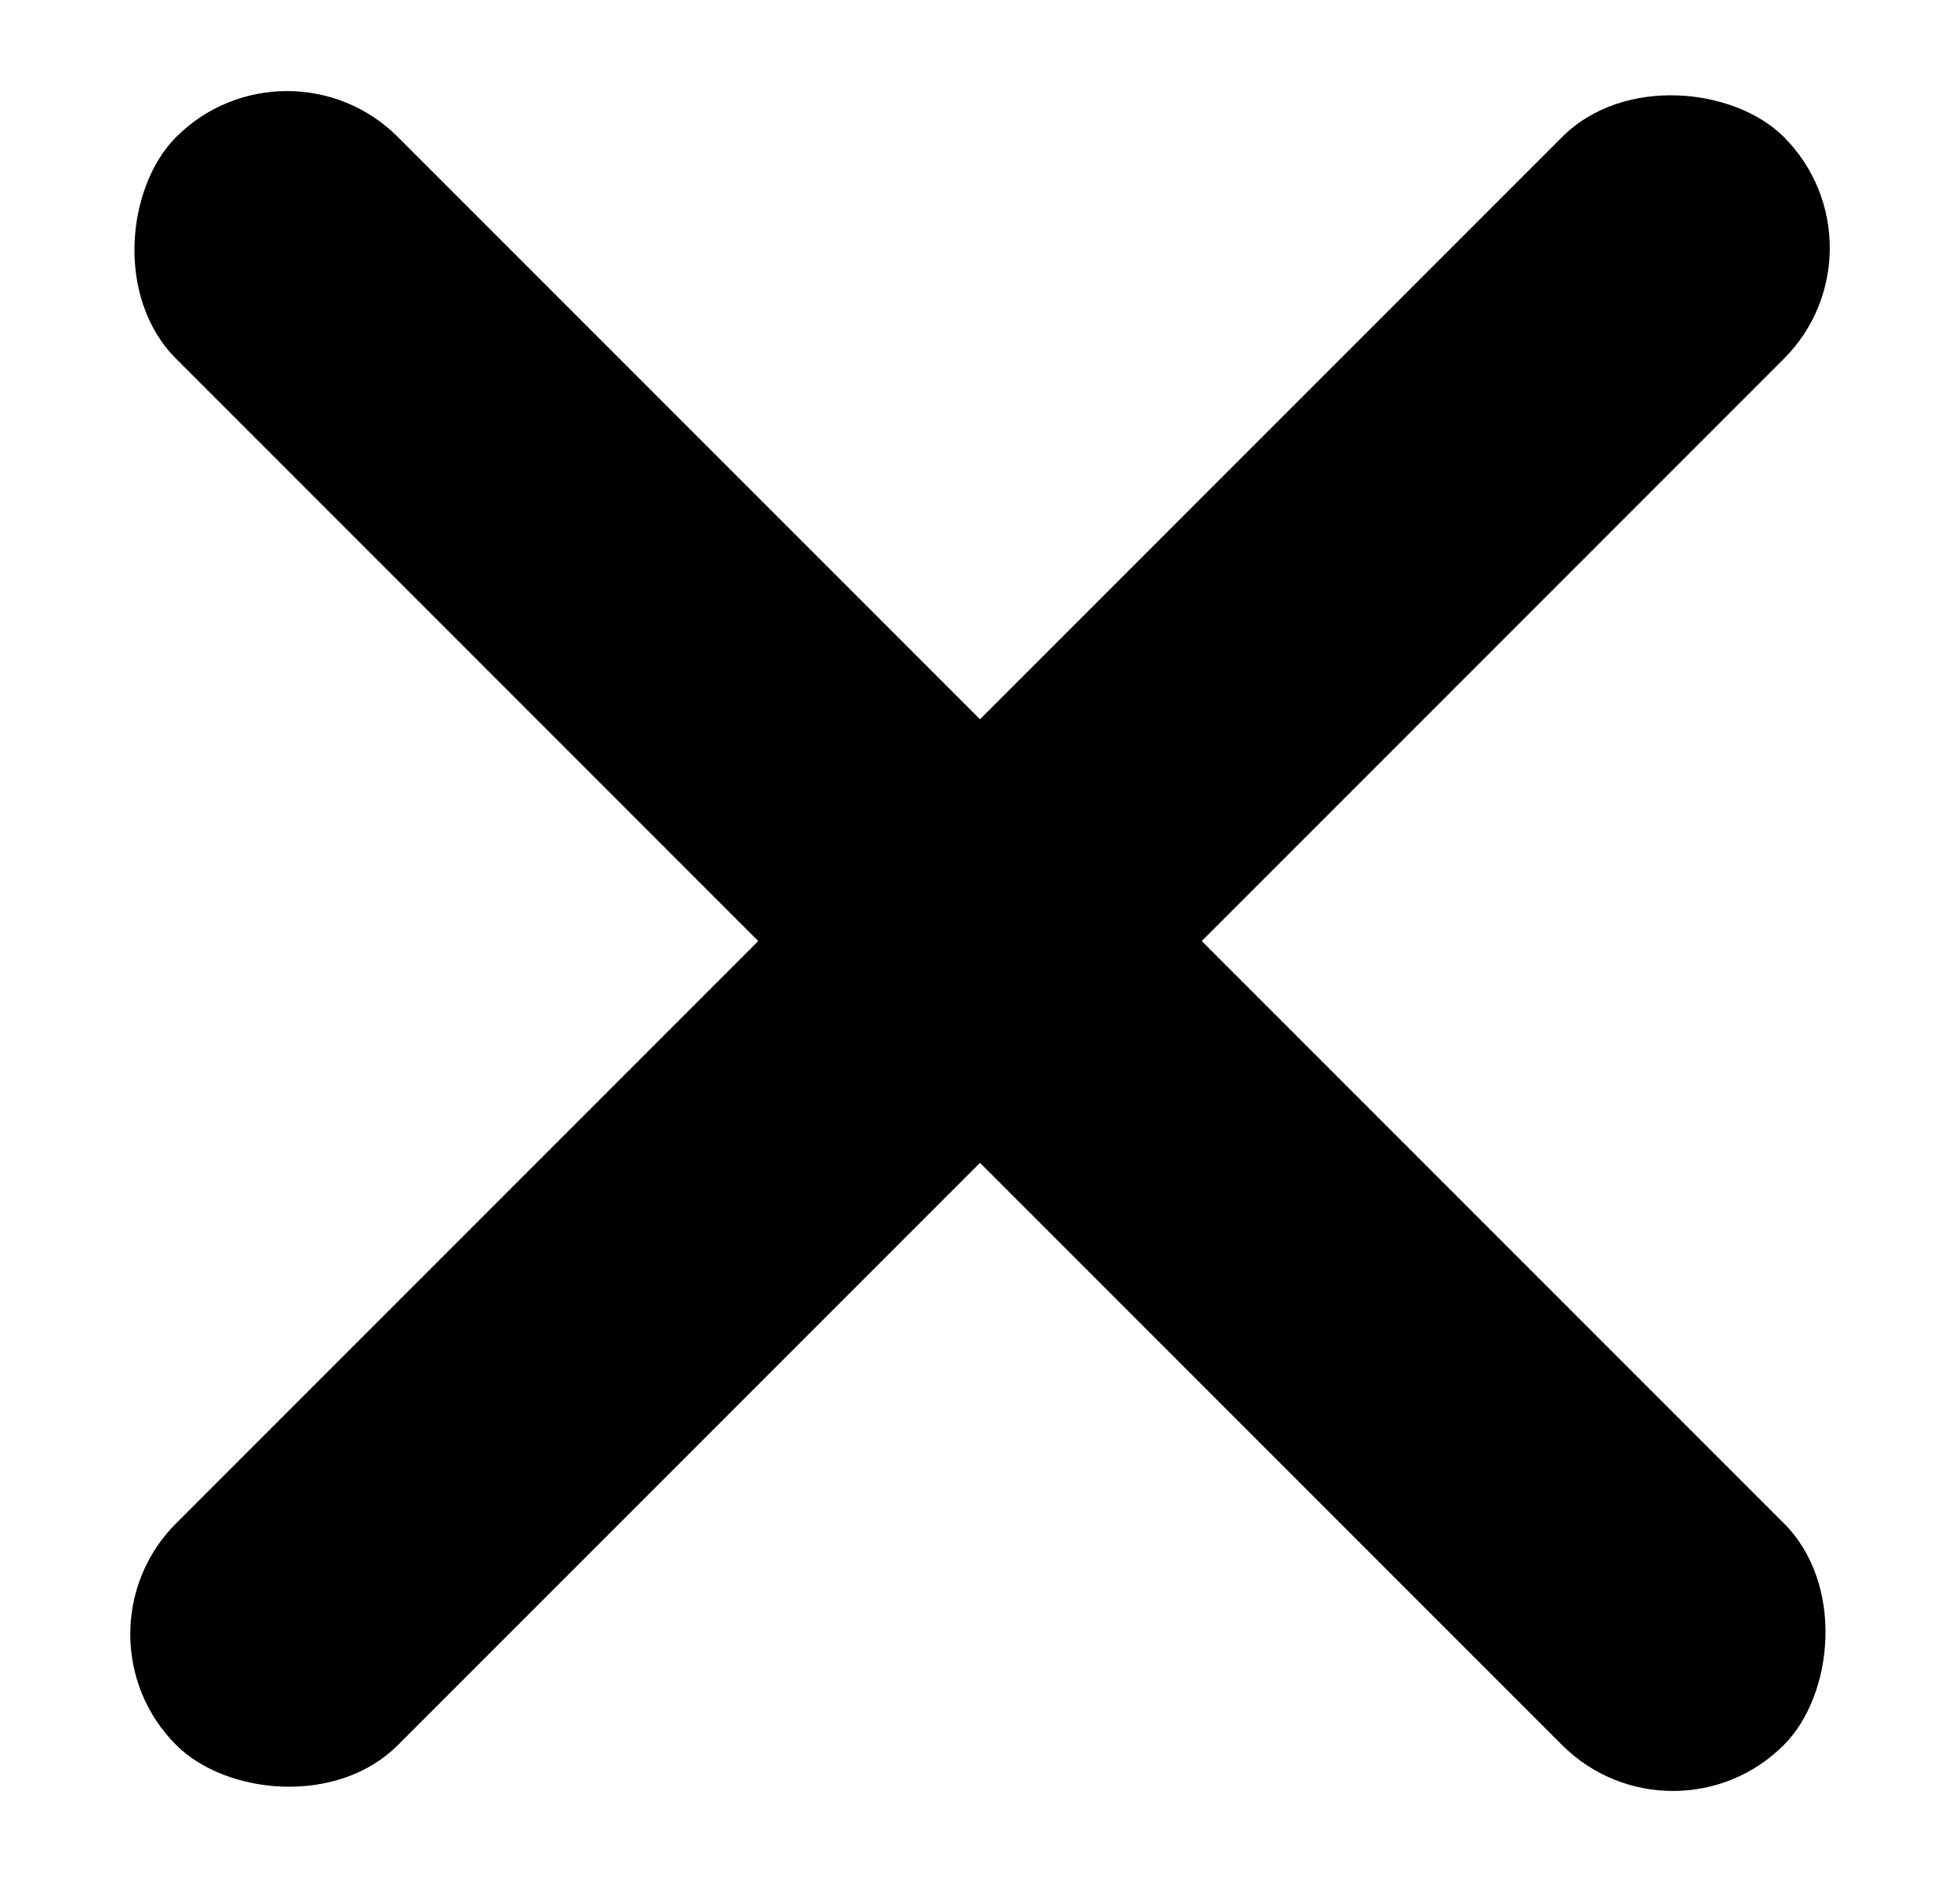 <svg width="25" height="24" viewBox="0 0 25 24" fill="none" xmlns="http://www.w3.org/2000/svg">
<rect x="0.833" y="20.839" width="29" height="4" rx="2" transform="rotate(-45 0.833 20.839)" fill="black"/>
<rect x="3.661" y="0.333" width="29" height="4" rx="2" transform="rotate(45 3.661 0.333)" fill="black"/>
</svg>
